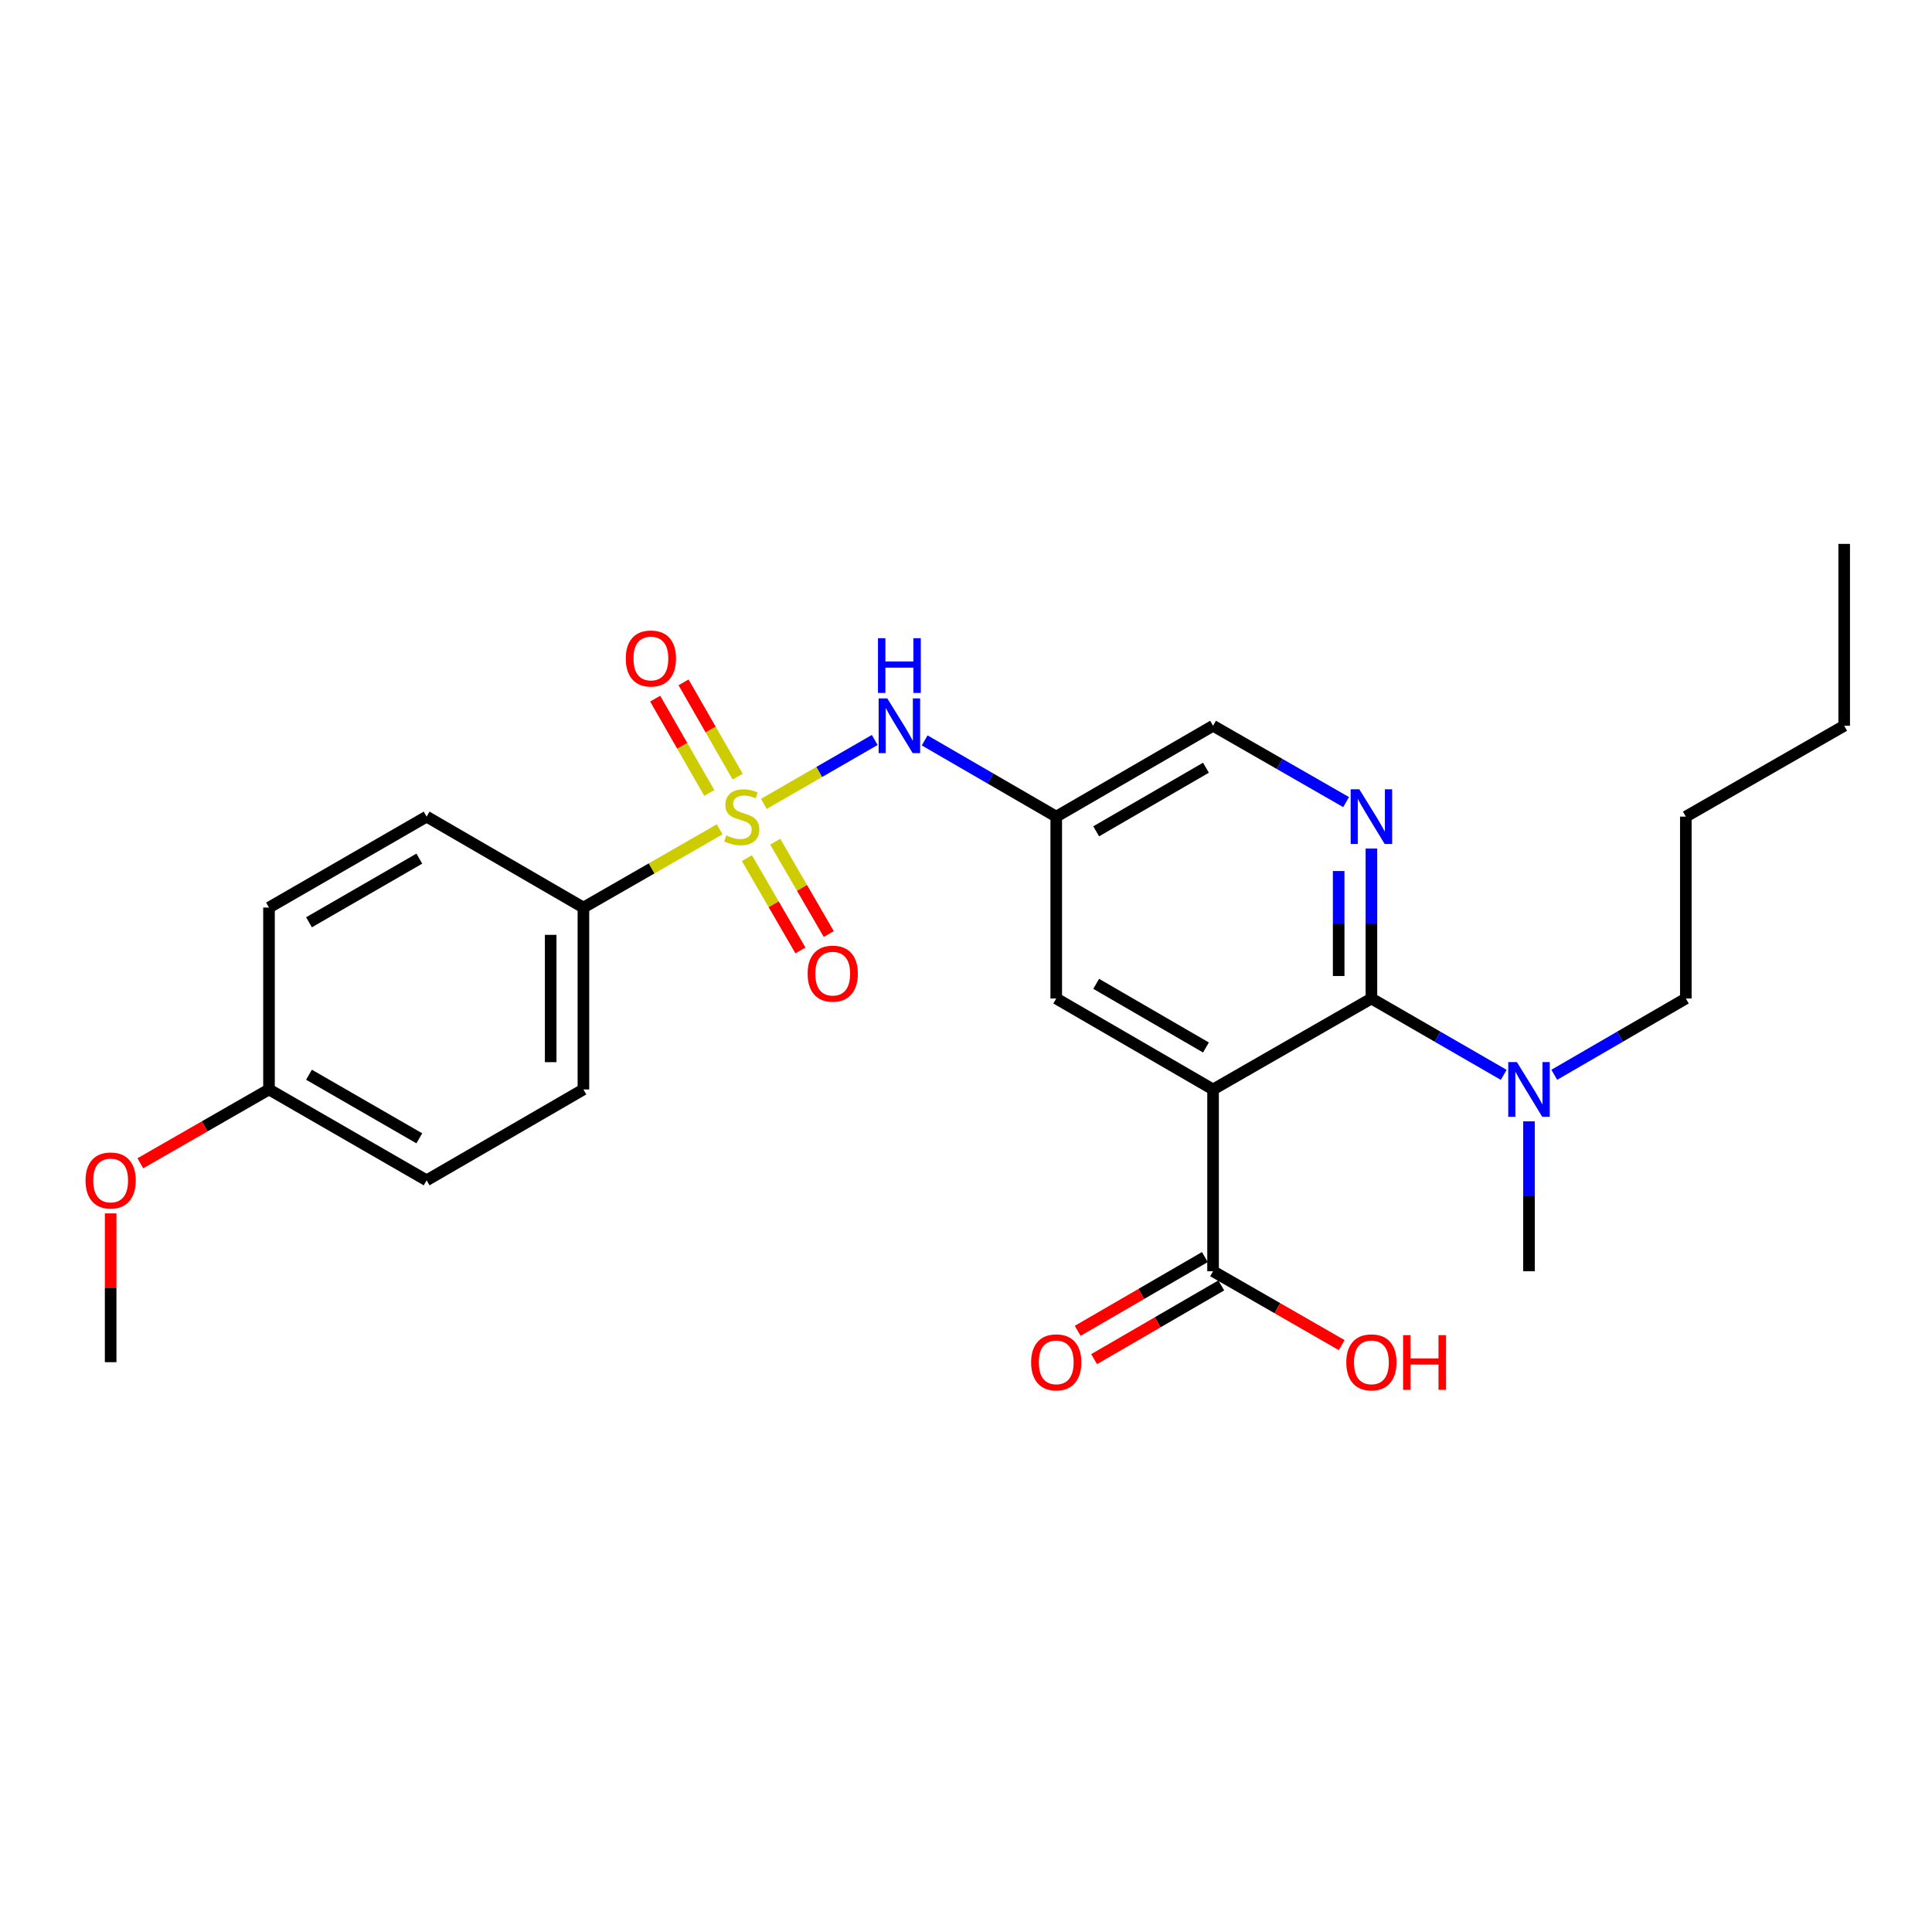 <?xml version='1.0' encoding='iso-8859-1'?>
<svg version='1.1' baseProfile='full'
              xmlns='http://www.w3.org/2000/svg'
                      xmlns:rdkit='http://www.rdkit.org/xml'
                      xmlns:xlink='http://www.w3.org/1999/xlink'
                  xml:space='preserve'
width='1000px' height='1000px' viewBox='0 0 1000 1000'>
<!-- END OF HEADER -->
<rect style='opacity:1.0;fill:#FFFFFF;stroke:none' width='1000' height='1000' x='0' y='0'> </rect>
<path class='bond-3' d='M 395.371,416.093 L 424.064,399.551' style='fill:none;fill-rule:evenodd;stroke:#CCCC00;stroke-width:6px;stroke-linecap:butt;stroke-linejoin:miter;stroke-opacity:1' />
<path class='bond-3' d='M 424.064,399.551 L 452.757,383.01' style='fill:none;fill-rule:evenodd;stroke:#0000FF;stroke-width:6px;stroke-linecap:butt;stroke-linejoin:miter;stroke-opacity:1' />
<path class='bond-5' d='M 372.494,429.257 L 337.235,449.507' style='fill:none;fill-rule:evenodd;stroke:#CCCC00;stroke-width:6px;stroke-linecap:butt;stroke-linejoin:miter;stroke-opacity:1' />
<path class='bond-5' d='M 337.235,449.507 L 301.976,469.756' style='fill:none;fill-rule:evenodd;stroke:#000000;stroke-width:6px;stroke-linecap:butt;stroke-linejoin:miter;stroke-opacity:1' />
<path class='bond-8' d='M 386.597,444.162 L 400.454,468.059' style='fill:none;fill-rule:evenodd;stroke:#CCCC00;stroke-width:6px;stroke-linecap:butt;stroke-linejoin:miter;stroke-opacity:1' />
<path class='bond-8' d='M 400.454,468.059 L 414.312,491.956' style='fill:none;fill-rule:evenodd;stroke:#FF0000;stroke-width:6px;stroke-linecap:butt;stroke-linejoin:miter;stroke-opacity:1' />
<path class='bond-8' d='M 401.256,435.661 L 415.113,459.558' style='fill:none;fill-rule:evenodd;stroke:#CCCC00;stroke-width:6px;stroke-linecap:butt;stroke-linejoin:miter;stroke-opacity:1' />
<path class='bond-8' d='M 415.113,459.558 L 428.971,483.455' style='fill:none;fill-rule:evenodd;stroke:#FF0000;stroke-width:6px;stroke-linecap:butt;stroke-linejoin:miter;stroke-opacity:1' />
<path class='bond-9' d='M 381.823,401.985 L 367.815,377.583' style='fill:none;fill-rule:evenodd;stroke:#CCCC00;stroke-width:6px;stroke-linecap:butt;stroke-linejoin:miter;stroke-opacity:1' />
<path class='bond-9' d='M 367.815,377.583 L 353.807,353.181' style='fill:none;fill-rule:evenodd;stroke:#FF0000;stroke-width:6px;stroke-linecap:butt;stroke-linejoin:miter;stroke-opacity:1' />
<path class='bond-9' d='M 367.127,410.421 L 353.119,386.019' style='fill:none;fill-rule:evenodd;stroke:#CCCC00;stroke-width:6px;stroke-linecap:butt;stroke-linejoin:miter;stroke-opacity:1' />
<path class='bond-9' d='M 353.119,386.019 L 339.111,361.617' style='fill:none;fill-rule:evenodd;stroke:#FF0000;stroke-width:6px;stroke-linecap:butt;stroke-linejoin:miter;stroke-opacity:1' />
<path class='bond-0' d='M 627.879,563.899 L 546.71,516.828' style='fill:none;fill-rule:evenodd;stroke:#000000;stroke-width:6px;stroke-linecap:butt;stroke-linejoin:miter;stroke-opacity:1' />
<path class='bond-0' d='M 624.205,542.179 L 567.386,509.229' style='fill:none;fill-rule:evenodd;stroke:#000000;stroke-width:6px;stroke-linecap:butt;stroke-linejoin:miter;stroke-opacity:1' />
<path class='bond-4' d='M 627.879,563.899 L 627.879,657.995' style='fill:none;fill-rule:evenodd;stroke:#000000;stroke-width:6px;stroke-linecap:butt;stroke-linejoin:miter;stroke-opacity:1' />
<path class='bond-27' d='M 627.879,563.899 L 709.84,516.828' style='fill:none;fill-rule:evenodd;stroke:#000000;stroke-width:6px;stroke-linecap:butt;stroke-linejoin:miter;stroke-opacity:1' />
<path class='bond-1' d='M 709.84,516.828 L 709.84,478.013' style='fill:none;fill-rule:evenodd;stroke:#000000;stroke-width:6px;stroke-linecap:butt;stroke-linejoin:miter;stroke-opacity:1' />
<path class='bond-1' d='M 709.84,478.013 L 709.84,439.199' style='fill:none;fill-rule:evenodd;stroke:#0000FF;stroke-width:6px;stroke-linecap:butt;stroke-linejoin:miter;stroke-opacity:1' />
<path class='bond-1' d='M 692.894,505.183 L 692.894,478.013' style='fill:none;fill-rule:evenodd;stroke:#000000;stroke-width:6px;stroke-linecap:butt;stroke-linejoin:miter;stroke-opacity:1' />
<path class='bond-1' d='M 692.894,478.013 L 692.894,450.843' style='fill:none;fill-rule:evenodd;stroke:#0000FF;stroke-width:6px;stroke-linecap:butt;stroke-linejoin:miter;stroke-opacity:1' />
<path class='bond-10' d='M 709.84,516.828 L 744.076,536.585' style='fill:none;fill-rule:evenodd;stroke:#000000;stroke-width:6px;stroke-linecap:butt;stroke-linejoin:miter;stroke-opacity:1' />
<path class='bond-10' d='M 744.076,536.585 L 778.311,556.342' style='fill:none;fill-rule:evenodd;stroke:#0000FF;stroke-width:6px;stroke-linecap:butt;stroke-linejoin:miter;stroke-opacity:1' />
<path class='bond-2' d='M 696.738,415.166 L 662.309,395.409' style='fill:none;fill-rule:evenodd;stroke:#0000FF;stroke-width:6px;stroke-linecap:butt;stroke-linejoin:miter;stroke-opacity:1' />
<path class='bond-2' d='M 662.309,395.409 L 627.879,375.651' style='fill:none;fill-rule:evenodd;stroke:#000000;stroke-width:6px;stroke-linecap:butt;stroke-linejoin:miter;stroke-opacity:1' />
<path class='bond-6' d='M 478.607,383.232 L 512.658,402.958' style='fill:none;fill-rule:evenodd;stroke:#0000FF;stroke-width:6px;stroke-linecap:butt;stroke-linejoin:miter;stroke-opacity:1' />
<path class='bond-6' d='M 512.658,402.958 L 546.71,422.685' style='fill:none;fill-rule:evenodd;stroke:#000000;stroke-width:6px;stroke-linecap:butt;stroke-linejoin:miter;stroke-opacity:1' />
<path class='bond-12' d='M 623.629,650.665 L 590.717,669.751' style='fill:none;fill-rule:evenodd;stroke:#000000;stroke-width:6px;stroke-linecap:butt;stroke-linejoin:miter;stroke-opacity:1' />
<path class='bond-12' d='M 590.717,669.751 L 557.805,688.837' style='fill:none;fill-rule:evenodd;stroke:#FF0000;stroke-width:6px;stroke-linecap:butt;stroke-linejoin:miter;stroke-opacity:1' />
<path class='bond-12' d='M 632.13,665.324 L 599.218,684.41' style='fill:none;fill-rule:evenodd;stroke:#000000;stroke-width:6px;stroke-linecap:butt;stroke-linejoin:miter;stroke-opacity:1' />
<path class='bond-12' d='M 599.218,684.41 L 566.306,703.497' style='fill:none;fill-rule:evenodd;stroke:#FF0000;stroke-width:6px;stroke-linecap:butt;stroke-linejoin:miter;stroke-opacity:1' />
<path class='bond-15' d='M 627.879,657.995 L 661.178,677.119' style='fill:none;fill-rule:evenodd;stroke:#000000;stroke-width:6px;stroke-linecap:butt;stroke-linejoin:miter;stroke-opacity:1' />
<path class='bond-15' d='M 661.178,677.119 L 694.477,696.243' style='fill:none;fill-rule:evenodd;stroke:#FF0000;stroke-width:6px;stroke-linecap:butt;stroke-linejoin:miter;stroke-opacity:1' />
<path class='bond-13' d='M 301.976,469.756 L 301.976,563.899' style='fill:none;fill-rule:evenodd;stroke:#000000;stroke-width:6px;stroke-linecap:butt;stroke-linejoin:miter;stroke-opacity:1' />
<path class='bond-13' d='M 285.03,483.878 L 285.03,549.778' style='fill:none;fill-rule:evenodd;stroke:#000000;stroke-width:6px;stroke-linecap:butt;stroke-linejoin:miter;stroke-opacity:1' />
<path class='bond-14' d='M 301.976,469.756 L 220.816,422.685' style='fill:none;fill-rule:evenodd;stroke:#000000;stroke-width:6px;stroke-linecap:butt;stroke-linejoin:miter;stroke-opacity:1' />
<path class='bond-7' d='M 546.71,422.685 L 546.71,516.828' style='fill:none;fill-rule:evenodd;stroke:#000000;stroke-width:6px;stroke-linecap:butt;stroke-linejoin:miter;stroke-opacity:1' />
<path class='bond-11' d='M 546.71,422.685 L 627.879,375.651' style='fill:none;fill-rule:evenodd;stroke:#000000;stroke-width:6px;stroke-linecap:butt;stroke-linejoin:miter;stroke-opacity:1' />
<path class='bond-11' d='M 567.381,430.292 L 624.2,397.368' style='fill:none;fill-rule:evenodd;stroke:#000000;stroke-width:6px;stroke-linecap:butt;stroke-linejoin:miter;stroke-opacity:1' />
<path class='bond-20' d='M 804.491,556.311 L 838.538,536.569' style='fill:none;fill-rule:evenodd;stroke:#0000FF;stroke-width:6px;stroke-linecap:butt;stroke-linejoin:miter;stroke-opacity:1' />
<path class='bond-20' d='M 838.538,536.569 L 872.585,516.828' style='fill:none;fill-rule:evenodd;stroke:#000000;stroke-width:6px;stroke-linecap:butt;stroke-linejoin:miter;stroke-opacity:1' />
<path class='bond-21' d='M 791.405,580.411 L 791.405,619.203' style='fill:none;fill-rule:evenodd;stroke:#0000FF;stroke-width:6px;stroke-linecap:butt;stroke-linejoin:miter;stroke-opacity:1' />
<path class='bond-21' d='M 791.405,619.203 L 791.405,657.995' style='fill:none;fill-rule:evenodd;stroke:#000000;stroke-width:6px;stroke-linecap:butt;stroke-linejoin:miter;stroke-opacity:1' />
<path class='bond-18' d='M 301.976,563.899 L 220.816,610.933' style='fill:none;fill-rule:evenodd;stroke:#000000;stroke-width:6px;stroke-linecap:butt;stroke-linejoin:miter;stroke-opacity:1' />
<path class='bond-17' d='M 220.816,422.685 L 139.231,469.756' style='fill:none;fill-rule:evenodd;stroke:#000000;stroke-width:6px;stroke-linecap:butt;stroke-linejoin:miter;stroke-opacity:1' />
<path class='bond-17' d='M 217.047,444.423 L 159.938,477.373' style='fill:none;fill-rule:evenodd;stroke:#000000;stroke-width:6px;stroke-linecap:butt;stroke-linejoin:miter;stroke-opacity:1' />
<path class='bond-16' d='M 139.231,563.899 L 139.231,469.756' style='fill:none;fill-rule:evenodd;stroke:#000000;stroke-width:6px;stroke-linecap:butt;stroke-linejoin:miter;stroke-opacity:1' />
<path class='bond-19' d='M 139.231,563.899 L 105.932,583.008' style='fill:none;fill-rule:evenodd;stroke:#000000;stroke-width:6px;stroke-linecap:butt;stroke-linejoin:miter;stroke-opacity:1' />
<path class='bond-19' d='M 105.932,583.008 L 72.633,602.117' style='fill:none;fill-rule:evenodd;stroke:#FF0000;stroke-width:6px;stroke-linecap:butt;stroke-linejoin:miter;stroke-opacity:1' />
<path class='bond-26' d='M 139.231,563.899 L 220.816,610.933' style='fill:none;fill-rule:evenodd;stroke:#000000;stroke-width:6px;stroke-linecap:butt;stroke-linejoin:miter;stroke-opacity:1' />
<path class='bond-26' d='M 159.933,556.273 L 217.042,589.197' style='fill:none;fill-rule:evenodd;stroke:#000000;stroke-width:6px;stroke-linecap:butt;stroke-linejoin:miter;stroke-opacity:1' />
<path class='bond-22' d='M 57.271,628.046 L 57.271,666.556' style='fill:none;fill-rule:evenodd;stroke:#FF0000;stroke-width:6px;stroke-linecap:butt;stroke-linejoin:miter;stroke-opacity:1' />
<path class='bond-22' d='M 57.271,666.556 L 57.271,705.066' style='fill:none;fill-rule:evenodd;stroke:#000000;stroke-width:6px;stroke-linecap:butt;stroke-linejoin:miter;stroke-opacity:1' />
<path class='bond-23' d='M 872.585,516.828 L 872.585,422.685' style='fill:none;fill-rule:evenodd;stroke:#000000;stroke-width:6px;stroke-linecap:butt;stroke-linejoin:miter;stroke-opacity:1' />
<path class='bond-24' d='M 872.585,422.685 L 954.545,375.651' style='fill:none;fill-rule:evenodd;stroke:#000000;stroke-width:6px;stroke-linecap:butt;stroke-linejoin:miter;stroke-opacity:1' />
<path class='bond-25' d='M 954.545,375.651 L 954.545,281.518' style='fill:none;fill-rule:evenodd;stroke:#000000;stroke-width:6px;stroke-linecap:butt;stroke-linejoin:miter;stroke-opacity:1' />
<path  class='atom-0' d='M 375.937 432.405
Q 376.257 432.525, 377.577 433.085
Q 378.897 433.645, 380.337 434.005
Q 381.817 434.325, 383.257 434.325
Q 385.937 434.325, 387.497 433.045
Q 389.057 431.725, 389.057 429.445
Q 389.057 427.885, 388.257 426.925
Q 387.497 425.965, 386.297 425.445
Q 385.097 424.925, 383.097 424.325
Q 380.577 423.565, 379.057 422.845
Q 377.577 422.125, 376.497 420.605
Q 375.457 419.085, 375.457 416.525
Q 375.457 412.965, 377.857 410.765
Q 380.297 408.565, 385.097 408.565
Q 388.377 408.565, 392.097 410.125
L 391.177 413.205
Q 387.777 411.805, 385.217 411.805
Q 382.457 411.805, 380.937 412.965
Q 379.417 414.085, 379.457 416.045
Q 379.457 417.565, 380.217 418.485
Q 381.017 419.405, 382.137 419.925
Q 383.297 420.445, 385.217 421.045
Q 387.777 421.845, 389.297 422.645
Q 390.817 423.445, 391.897 425.085
Q 393.017 426.685, 393.017 429.445
Q 393.017 433.365, 390.377 435.485
Q 387.777 437.565, 383.417 437.565
Q 380.897 437.565, 378.977 437.005
Q 377.097 436.485, 374.857 435.565
L 375.937 432.405
' fill='#CCCC00'/>
<path  class='atom-3' d='M 703.58 408.525
L 712.86 423.525
Q 713.78 425.005, 715.26 427.685
Q 716.74 430.365, 716.82 430.525
L 716.82 408.525
L 720.58 408.525
L 720.58 436.845
L 716.7 436.845
L 706.74 420.445
Q 705.58 418.525, 704.34 416.325
Q 703.14 414.125, 702.78 413.445
L 702.78 436.845
L 699.1 436.845
L 699.1 408.525
L 703.58 408.525
' fill='#0000FF'/>
<path  class='atom-4' d='M 459.261 361.491
L 468.541 376.491
Q 469.461 377.971, 470.941 380.651
Q 472.421 383.331, 472.501 383.491
L 472.501 361.491
L 476.261 361.491
L 476.261 389.811
L 472.381 389.811
L 462.421 373.411
Q 461.261 371.491, 460.021 369.291
Q 458.821 367.091, 458.461 366.411
L 458.461 389.811
L 454.781 389.811
L 454.781 361.491
L 459.261 361.491
' fill='#0000FF'/>
<path  class='atom-4' d='M 454.441 330.339
L 458.281 330.339
L 458.281 342.379
L 472.761 342.379
L 472.761 330.339
L 476.601 330.339
L 476.601 358.659
L 472.761 358.659
L 472.761 345.579
L 458.281 345.579
L 458.281 358.659
L 454.441 358.659
L 454.441 330.339
' fill='#0000FF'/>
<path  class='atom-9' d='M 418.018 503.954
Q 418.018 497.154, 421.378 493.354
Q 424.738 489.554, 431.018 489.554
Q 437.298 489.554, 440.658 493.354
Q 444.018 497.154, 444.018 503.954
Q 444.018 510.834, 440.618 514.754
Q 437.218 518.634, 431.018 518.634
Q 424.778 518.634, 421.378 514.754
Q 418.018 510.874, 418.018 503.954
M 431.018 515.434
Q 435.338 515.434, 437.658 512.554
Q 440.018 509.634, 440.018 503.954
Q 440.018 498.394, 437.658 495.594
Q 435.338 492.754, 431.018 492.754
Q 426.698 492.754, 424.338 495.554
Q 422.018 498.354, 422.018 503.954
Q 422.018 509.674, 424.338 512.554
Q 426.698 515.434, 431.018 515.434
' fill='#FF0000'/>
<path  class='atom-10' d='M 323.903 340.833
Q 323.903 334.033, 327.263 330.233
Q 330.623 326.433, 336.903 326.433
Q 343.183 326.433, 346.543 330.233
Q 349.903 334.033, 349.903 340.833
Q 349.903 347.713, 346.503 351.633
Q 343.103 355.513, 336.903 355.513
Q 330.663 355.513, 327.263 351.633
Q 323.903 347.753, 323.903 340.833
M 336.903 352.313
Q 341.223 352.313, 343.543 349.433
Q 345.903 346.513, 345.903 340.833
Q 345.903 335.273, 343.543 332.473
Q 341.223 329.633, 336.903 329.633
Q 332.583 329.633, 330.223 332.433
Q 327.903 335.233, 327.903 340.833
Q 327.903 346.553, 330.223 349.433
Q 332.583 352.313, 336.903 352.313
' fill='#FF0000'/>
<path  class='atom-11' d='M 785.145 549.739
L 794.425 564.739
Q 795.345 566.219, 796.825 568.899
Q 798.305 571.579, 798.385 571.739
L 798.385 549.739
L 802.145 549.739
L 802.145 578.059
L 798.265 578.059
L 788.305 561.659
Q 787.145 559.739, 785.905 557.539
Q 784.705 555.339, 784.345 554.659
L 784.345 578.059
L 780.665 578.059
L 780.665 549.739
L 785.145 549.739
' fill='#0000FF'/>
<path  class='atom-13' d='M 533.71 705.146
Q 533.71 698.346, 537.07 694.546
Q 540.43 690.746, 546.71 690.746
Q 552.99 690.746, 556.35 694.546
Q 559.71 698.346, 559.71 705.146
Q 559.71 712.026, 556.31 715.946
Q 552.91 719.826, 546.71 719.826
Q 540.47 719.826, 537.07 715.946
Q 533.71 712.066, 533.71 705.146
M 546.71 716.626
Q 551.03 716.626, 553.35 713.746
Q 555.71 710.826, 555.71 705.146
Q 555.71 699.586, 553.35 696.786
Q 551.03 693.946, 546.71 693.946
Q 542.39 693.946, 540.03 696.746
Q 537.71 699.546, 537.71 705.146
Q 537.71 710.866, 540.03 713.746
Q 542.39 716.626, 546.71 716.626
' fill='#FF0000'/>
<path  class='atom-16' d='M 696.84 705.146
Q 696.84 698.346, 700.2 694.546
Q 703.56 690.746, 709.84 690.746
Q 716.12 690.746, 719.48 694.546
Q 722.84 698.346, 722.84 705.146
Q 722.84 712.026, 719.44 715.946
Q 716.04 719.826, 709.84 719.826
Q 703.6 719.826, 700.2 715.946
Q 696.84 712.066, 696.84 705.146
M 709.84 716.626
Q 714.16 716.626, 716.48 713.746
Q 718.84 710.826, 718.84 705.146
Q 718.84 699.586, 716.48 696.786
Q 714.16 693.946, 709.84 693.946
Q 705.52 693.946, 703.16 696.746
Q 700.84 699.546, 700.84 705.146
Q 700.84 710.866, 703.16 713.746
Q 705.52 716.626, 709.84 716.626
' fill='#FF0000'/>
<path  class='atom-16' d='M 726.24 691.066
L 730.08 691.066
L 730.08 703.106
L 744.56 703.106
L 744.56 691.066
L 748.4 691.066
L 748.4 719.386
L 744.56 719.386
L 744.56 706.306
L 730.08 706.306
L 730.08 719.386
L 726.24 719.386
L 726.24 691.066
' fill='#FF0000'/>
<path  class='atom-20' d='M 44.271 611.013
Q 44.271 604.213, 47.631 600.413
Q 50.991 596.613, 57.271 596.613
Q 63.551 596.613, 66.911 600.413
Q 70.271 604.213, 70.271 611.013
Q 70.271 617.893, 66.871 621.813
Q 63.471 625.693, 57.271 625.693
Q 51.031 625.693, 47.631 621.813
Q 44.271 617.933, 44.271 611.013
M 57.271 622.493
Q 61.591 622.493, 63.911 619.613
Q 66.271 616.693, 66.271 611.013
Q 66.271 605.453, 63.911 602.653
Q 61.591 599.813, 57.271 599.813
Q 52.951 599.813, 50.591 602.613
Q 48.271 605.413, 48.271 611.013
Q 48.271 616.733, 50.591 619.613
Q 52.951 622.493, 57.271 622.493
' fill='#FF0000'/>
</svg>
